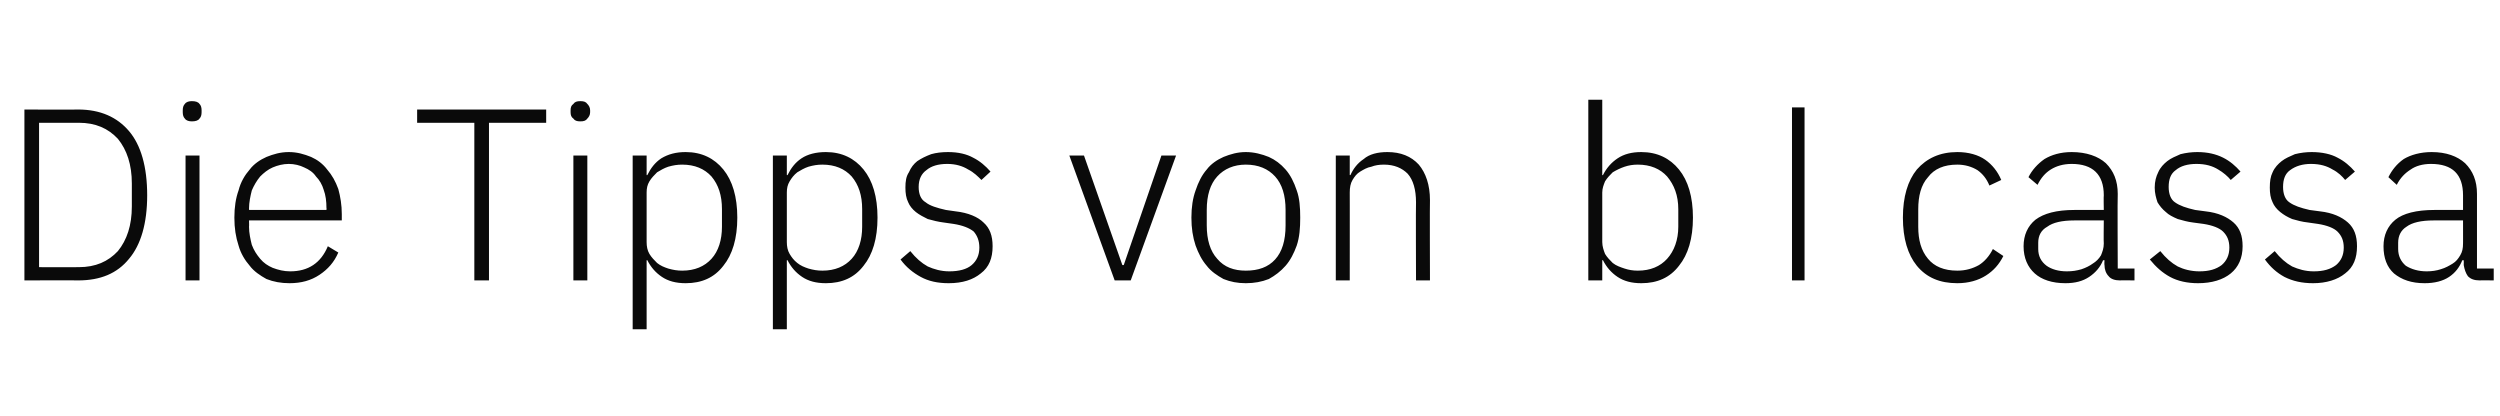 <?xml version="1.0" standalone="no"?><!DOCTYPE svg PUBLIC "-//W3C//DTD SVG 1.1//EN" "http://www.w3.org/Graphics/SVG/1.1/DTD/svg11.dtd"><svg xmlns="http://www.w3.org/2000/svg" version="1.1" width="358.4px" height="59.7px" viewBox="0 -12 358.4 59.7" style="top:-12px">  <desc>Die Tipps von b I cassa</desc>  <defs/>  <g id="Polygon316796">    <path d="M 3.5 3.7 C 3.5 3.7 11.23 3.74 11.2 3.7 C 14.4 3.7 16.8 4.8 18.5 6.8 C 20.2 8.8 21.1 11.9 21.1 16 C 21.1 20 20.2 23.1 18.5 25.1 C 16.8 27.2 14.4 28.2 11.2 28.2 C 11.23 28.17 3.5 28.2 3.5 28.2 L 3.5 3.7 Z M 11.3 26.3 C 13.7 26.3 15.5 25.5 16.9 24 C 18.2 22.4 18.9 20.3 18.9 17.6 C 18.9 17.6 18.9 14.3 18.9 14.3 C 18.9 11.6 18.2 9.5 16.9 7.9 C 15.5 6.4 13.7 5.6 11.3 5.6 C 11.27 5.6 5.6 5.6 5.6 5.6 L 5.6 26.3 C 5.6 26.3 11.27 26.32 11.3 26.3 Z M 27.5 5.4 C 27.1 5.4 26.7 5.3 26.5 5 C 26.3 4.8 26.2 4.5 26.2 4.1 C 26.2 4.1 26.2 3.8 26.2 3.8 C 26.2 3.4 26.3 3.1 26.5 2.9 C 26.7 2.6 27.1 2.5 27.5 2.5 C 28 2.5 28.4 2.6 28.6 2.9 C 28.8 3.1 28.9 3.4 28.9 3.8 C 28.9 3.8 28.9 4.1 28.9 4.1 C 28.9 4.5 28.8 4.8 28.6 5 C 28.4 5.3 28 5.4 27.5 5.4 Z M 26.6 10.3 L 28.6 10.3 L 28.6 28.2 L 26.6 28.2 L 26.6 10.3 Z M 41.5 28.6 C 40.3 28.6 39.2 28.4 38.2 28 C 37.3 27.5 36.4 26.9 35.8 26.1 C 35.1 25.3 34.5 24.3 34.2 23.2 C 33.8 22 33.6 20.7 33.6 19.2 C 33.6 17.7 33.8 16.4 34.2 15.3 C 34.5 14.1 35.1 13.1 35.8 12.3 C 36.4 11.5 37.3 10.9 38.2 10.5 C 39.2 10.1 40.2 9.8 41.4 9.8 C 42.6 9.8 43.6 10.1 44.6 10.5 C 45.5 10.9 46.3 11.5 46.9 12.3 C 47.6 13.1 48.1 14 48.5 15.1 C 48.8 16.2 49 17.4 49 18.7 C 49 18.69 49 19.6 49 19.6 L 35.7 19.6 C 35.7 19.6 35.73 20.51 35.7 20.5 C 35.7 21.4 35.9 22.3 36.1 23.1 C 36.4 23.9 36.8 24.5 37.3 25.1 C 37.8 25.7 38.4 26.1 39.1 26.4 C 39.9 26.7 40.7 26.9 41.6 26.9 C 44.2 26.9 46 25.7 47 23.3 C 47 23.3 48.5 24.2 48.5 24.2 C 47.9 25.6 47 26.6 45.8 27.4 C 44.6 28.2 43.2 28.6 41.5 28.6 Z M 41.4 11.5 C 40.6 11.5 39.8 11.7 39.1 12 C 38.4 12.3 37.8 12.8 37.3 13.3 C 36.8 13.9 36.4 14.6 36.1 15.3 C 35.9 16.1 35.7 17 35.7 17.9 C 35.73 17.92 35.7 18.1 35.7 18.1 L 46.8 18.1 C 46.8 18.1 46.83 17.81 46.8 17.8 C 46.8 16.9 46.7 16 46.4 15.2 C 46.2 14.5 45.8 13.8 45.3 13.3 C 44.9 12.7 44.3 12.3 43.6 12 C 43 11.7 42.2 11.5 41.4 11.5 Z M 70.1 5.6 L 70.1 28.2 L 68 28.2 L 68 5.6 L 59.8 5.6 L 59.8 3.7 L 78.3 3.7 L 78.3 5.6 L 70.1 5.6 Z M 83.2 5.4 C 82.7 5.4 82.4 5.3 82.2 5 C 81.9 4.8 81.8 4.5 81.8 4.1 C 81.8 4.1 81.8 3.8 81.8 3.8 C 81.8 3.4 81.9 3.1 82.2 2.9 C 82.4 2.6 82.7 2.5 83.2 2.5 C 83.7 2.5 84 2.6 84.2 2.9 C 84.4 3.1 84.6 3.4 84.6 3.8 C 84.6 3.8 84.6 4.1 84.6 4.1 C 84.6 4.5 84.4 4.8 84.2 5 C 84 5.3 83.7 5.4 83.2 5.4 Z M 82.2 10.3 L 84.2 10.3 L 84.2 28.2 L 82.2 28.2 L 82.2 10.3 Z M 90.7 10.3 L 92.7 10.3 L 92.7 13.1 C 92.7 13.1 92.82 13.12 92.8 13.1 C 93.3 12.1 93.9 11.3 94.8 10.7 C 95.8 10.1 96.9 9.8 98.3 9.8 C 100.6 9.8 102.4 10.7 103.7 12.3 C 105 13.9 105.7 16.2 105.7 19.2 C 105.7 22.2 105 24.5 103.7 26.1 C 102.4 27.8 100.6 28.6 98.3 28.6 C 96.9 28.6 95.8 28.3 94.9 27.7 C 94 27.1 93.3 26.3 92.8 25.3 C 92.82 25.3 92.7 25.3 92.7 25.3 L 92.7 35.2 L 90.7 35.2 L 90.7 10.3 Z M 97.8 26.8 C 99.6 26.8 101 26.2 102 25.1 C 103 24 103.5 22.4 103.5 20.5 C 103.5 20.5 103.5 18 103.5 18 C 103.5 16 103 14.5 102 13.3 C 101 12.2 99.6 11.6 97.8 11.6 C 97.1 11.6 96.5 11.7 95.8 11.9 C 95.2 12.1 94.7 12.4 94.2 12.7 C 93.8 13.1 93.4 13.5 93.1 14 C 92.8 14.5 92.7 15 92.7 15.6 C 92.7 15.6 92.7 22.7 92.7 22.7 C 92.7 23.3 92.8 23.9 93.1 24.4 C 93.4 24.9 93.8 25.3 94.2 25.7 C 94.7 26.1 95.2 26.3 95.8 26.5 C 96.5 26.7 97.1 26.8 97.8 26.8 Z M 110.8 10.3 L 112.8 10.3 L 112.8 13.1 C 112.8 13.1 112.91 13.12 112.9 13.1 C 113.4 12.1 114 11.3 114.9 10.7 C 115.8 10.1 117 9.8 118.4 9.8 C 120.7 9.8 122.5 10.7 123.8 12.3 C 125.1 13.9 125.8 16.2 125.8 19.2 C 125.8 22.2 125.1 24.5 123.8 26.1 C 122.5 27.8 120.7 28.6 118.4 28.6 C 117 28.6 115.9 28.3 115 27.7 C 114.1 27.1 113.4 26.3 112.9 25.3 C 112.91 25.3 112.8 25.3 112.8 25.3 L 112.8 35.2 L 110.8 35.2 L 110.8 10.3 Z M 117.9 26.8 C 119.7 26.8 121.1 26.2 122.1 25.1 C 123.1 24 123.6 22.4 123.6 20.5 C 123.6 20.5 123.6 18 123.6 18 C 123.6 16 123.1 14.5 122.1 13.3 C 121.1 12.2 119.7 11.6 117.9 11.6 C 117.2 11.6 116.6 11.7 115.9 11.9 C 115.3 12.1 114.8 12.4 114.3 12.7 C 113.8 13.1 113.5 13.5 113.2 14 C 112.9 14.5 112.8 15 112.8 15.6 C 112.8 15.6 112.8 22.7 112.8 22.7 C 112.8 23.3 112.9 23.9 113.2 24.4 C 113.5 24.9 113.8 25.3 114.3 25.7 C 114.8 26.1 115.3 26.3 115.9 26.5 C 116.6 26.7 117.2 26.8 117.9 26.8 Z M 136 28.6 C 134.4 28.6 133.1 28.3 132 27.7 C 130.9 27.1 129.9 26.3 129.1 25.2 C 129.1 25.2 130.5 24 130.5 24 C 131.3 25 132.1 25.7 133 26.2 C 133.9 26.6 134.9 26.9 136.1 26.9 C 137.5 26.9 138.6 26.6 139.3 26 C 140 25.4 140.4 24.6 140.4 23.5 C 140.4 22.5 140.1 21.8 139.6 21.2 C 139 20.7 138 20.3 136.7 20.1 C 136.7 20.1 135.3 19.9 135.3 19.9 C 134.5 19.8 133.7 19.6 133 19.4 C 132.4 19.1 131.8 18.8 131.3 18.4 C 130.8 18 130.4 17.5 130.2 17 C 129.9 16.4 129.8 15.7 129.8 14.9 C 129.8 14 129.9 13.3 130.3 12.7 C 130.6 12 131 11.5 131.5 11.1 C 132.1 10.7 132.7 10.4 133.5 10.1 C 134.2 9.9 135 9.8 135.9 9.8 C 137.4 9.8 138.6 10.1 139.5 10.6 C 140.5 11.1 141.3 11.8 142 12.6 C 142 12.6 140.7 13.8 140.7 13.8 C 140.2 13.3 139.6 12.7 138.8 12.3 C 138 11.8 137 11.5 135.8 11.5 C 134.5 11.5 133.5 11.8 132.8 12.4 C 132.1 12.9 131.7 13.7 131.7 14.8 C 131.7 15.8 132 16.6 132.7 17 C 133.3 17.5 134.3 17.8 135.6 18.1 C 135.6 18.1 137 18.3 137 18.3 C 138.8 18.5 140.2 19.1 141 19.9 C 141.9 20.7 142.3 21.8 142.3 23.3 C 142.3 25 141.8 26.3 140.6 27.2 C 139.5 28.1 138 28.6 136 28.6 Z M 153.3 10.3 L 155.4 10.3 L 160.9 26 L 161.1 26 L 166.5 10.3 L 168.6 10.3 L 162.1 28.2 L 159.8 28.2 L 153.3 10.3 Z M 178.6 28.6 C 177.4 28.6 176.4 28.4 175.4 28 C 174.5 27.5 173.6 26.9 173 26.1 C 172.3 25.3 171.8 24.3 171.4 23.2 C 171 22 170.8 20.7 170.8 19.2 C 170.8 17.7 171 16.4 171.4 15.3 C 171.8 14.1 172.3 13.1 173 12.3 C 173.6 11.5 174.5 10.9 175.4 10.5 C 176.4 10.1 177.4 9.8 178.6 9.8 C 179.8 9.8 180.9 10.1 181.9 10.5 C 182.8 10.9 183.6 11.5 184.3 12.3 C 185 13.1 185.5 14.1 185.9 15.3 C 186.3 16.4 186.4 17.7 186.4 19.2 C 186.4 20.7 186.3 22 185.9 23.2 C 185.5 24.3 185 25.3 184.3 26.1 C 183.6 26.9 182.8 27.5 181.9 28 C 180.9 28.4 179.8 28.6 178.6 28.6 Z M 178.6 26.8 C 180.4 26.8 181.8 26.3 182.8 25.2 C 183.8 24.1 184.3 22.5 184.3 20.3 C 184.3 20.3 184.3 18.1 184.3 18.1 C 184.3 16 183.8 14.4 182.8 13.3 C 181.8 12.2 180.4 11.6 178.6 11.6 C 176.9 11.6 175.5 12.2 174.5 13.3 C 173.5 14.4 173 16 173 18.1 C 173 18.1 173 20.3 173 20.3 C 173 22.4 173.5 24 174.5 25.1 C 175.5 26.3 176.9 26.8 178.6 26.8 Z M 191.5 28.2 L 191.5 10.3 L 193.5 10.3 L 193.5 13.1 C 193.5 13.1 193.62 13.09 193.6 13.1 C 194 12.2 194.6 11.4 195.5 10.8 C 196.3 10.1 197.5 9.8 198.9 9.8 C 200.8 9.8 202.3 10.4 203.4 11.6 C 204.4 12.8 205 14.5 205 16.7 C 204.96 16.66 205 28.2 205 28.2 L 203 28.2 C 203 28.2 202.96 17.01 203 17 C 203 15.2 202.6 13.8 201.8 12.9 C 201 12.1 199.9 11.6 198.4 11.6 C 197.7 11.6 197.1 11.7 196.6 11.9 C 196 12 195.5 12.3 195 12.6 C 194.5 12.9 194.2 13.3 193.9 13.8 C 193.6 14.3 193.5 14.9 193.5 15.6 C 193.51 15.57 193.5 28.2 193.5 28.2 L 191.5 28.2 Z M 227.7 2.3 L 229.7 2.3 L 229.7 13.1 C 229.7 13.1 229.84 13.12 229.8 13.1 C 230.3 12.1 231 11.3 231.9 10.7 C 232.8 10.1 233.9 9.8 235.3 9.8 C 237.6 9.8 239.4 10.7 240.7 12.3 C 242 13.9 242.7 16.2 242.7 19.2 C 242.7 22.2 242 24.5 240.7 26.1 C 239.4 27.8 237.6 28.6 235.3 28.6 C 233.9 28.6 232.8 28.3 231.9 27.7 C 231 27.1 230.3 26.3 229.8 25.3 C 229.84 25.3 229.7 25.3 229.7 25.3 L 229.7 28.2 L 227.7 28.2 L 227.7 2.3 Z M 234.8 26.8 C 236.6 26.8 238 26.2 239 25.1 C 240 24 240.6 22.4 240.6 20.5 C 240.6 20.5 240.6 18 240.6 18 C 240.6 16 240 14.5 239 13.3 C 238 12.2 236.6 11.6 234.8 11.6 C 234.1 11.6 233.5 11.7 232.9 11.9 C 232.3 12.1 231.7 12.4 231.2 12.7 C 230.8 13.1 230.4 13.5 230.1 14 C 229.9 14.5 229.7 15 229.7 15.6 C 229.7 15.6 229.7 22.7 229.7 22.7 C 229.7 23.3 229.9 23.9 230.1 24.4 C 230.4 24.9 230.8 25.3 231.2 25.7 C 231.7 26.1 232.3 26.3 232.9 26.5 C 233.5 26.7 234.1 26.8 234.8 26.8 Z M 258.7 28.2 L 256.9 28.2 L 256.9 3.4 L 258.7 3.4 L 258.7 28.2 Z M 280.6 28.6 C 278.1 28.6 276.2 27.8 274.8 26.1 C 273.5 24.5 272.8 22.2 272.8 19.2 C 272.8 16.2 273.5 13.9 274.8 12.3 C 276.2 10.7 278.1 9.8 280.6 9.8 C 282.2 9.8 283.6 10.2 284.6 10.9 C 285.6 11.6 286.4 12.6 286.9 13.8 C 286.9 13.8 285.2 14.6 285.2 14.6 C 284.8 13.6 284.2 12.9 283.5 12.4 C 282.7 11.9 281.7 11.6 280.6 11.6 C 278.7 11.6 277.3 12.2 276.4 13.4 C 275.4 14.5 275 16.1 275 18 C 275 18 275 20.5 275 20.5 C 275 22.4 275.4 23.9 276.4 25.1 C 277.3 26.2 278.7 26.8 280.6 26.8 C 281.8 26.8 282.8 26.5 283.7 26 C 284.5 25.5 285.2 24.7 285.7 23.7 C 285.7 23.7 287.2 24.7 287.2 24.7 C 286.6 25.9 285.8 26.8 284.7 27.5 C 283.6 28.2 282.2 28.6 280.6 28.6 Z M 303.9 28.2 C 303.2 28.2 302.6 28 302.3 27.6 C 301.9 27.2 301.7 26.6 301.7 26 C 301.66 25.97 301.7 25.3 301.7 25.3 C 301.7 25.3 301.49 25.34 301.5 25.3 C 301.1 26.3 300.4 27.1 299.5 27.7 C 298.6 28.3 297.5 28.6 296.1 28.6 C 294.2 28.6 292.7 28.1 291.7 27.2 C 290.7 26.3 290.1 25 290.1 23.3 C 290.1 21.7 290.7 20.4 291.8 19.5 C 293 18.6 294.8 18.1 297.4 18.1 C 297.43 18.09 301.6 18.1 301.6 18.1 C 301.6 18.1 301.56 15.99 301.6 16 C 301.6 13 300 11.5 297 11.5 C 295.8 11.5 294.8 11.8 294 12.3 C 293.2 12.8 292.6 13.5 292.1 14.5 C 292.1 14.5 290.8 13.4 290.8 13.4 C 291.3 12.4 292.1 11.5 293.1 10.8 C 294.1 10.2 295.4 9.8 297 9.8 C 299.1 9.8 300.8 10.4 301.9 11.4 C 303 12.5 303.6 13.9 303.6 15.8 C 303.55 15.83 303.6 26.5 303.6 26.5 L 306 26.5 L 306 28.2 C 306 28.2 303.94 28.17 303.9 28.2 Z M 296.3 26.9 C 297.1 26.9 297.7 26.8 298.4 26.6 C 299 26.4 299.6 26.1 300 25.8 C 300.5 25.5 300.9 25.1 301.2 24.6 C 301.4 24.1 301.6 23.6 301.6 22.9 C 301.56 22.94 301.6 19.6 301.6 19.6 C 301.6 19.6 297.36 19.6 297.4 19.6 C 295.6 19.6 294.3 19.9 293.5 20.5 C 292.6 21 292.2 21.8 292.2 22.8 C 292.2 22.8 292.2 23.7 292.2 23.7 C 292.2 24.7 292.6 25.5 293.4 26.1 C 294.1 26.6 295.1 26.9 296.3 26.9 Z M 315.1 28.6 C 313.6 28.6 312.2 28.3 311.1 27.7 C 310 27.1 309.1 26.3 308.2 25.2 C 308.2 25.2 309.7 24 309.7 24 C 310.5 25 311.3 25.7 312.2 26.2 C 313 26.6 314.1 26.9 315.3 26.9 C 316.7 26.9 317.7 26.6 318.5 26 C 319.2 25.4 319.6 24.6 319.6 23.5 C 319.6 22.5 319.3 21.8 318.7 21.2 C 318.2 20.7 317.2 20.3 315.9 20.1 C 315.9 20.1 314.4 19.9 314.4 19.9 C 313.6 19.8 312.9 19.6 312.2 19.4 C 311.5 19.1 310.9 18.8 310.5 18.4 C 310 18 309.6 17.5 309.3 17 C 309.1 16.4 308.9 15.7 308.9 14.9 C 308.9 14 309.1 13.3 309.4 12.7 C 309.7 12 310.2 11.5 310.7 11.1 C 311.2 10.7 311.9 10.4 312.6 10.1 C 313.4 9.9 314.2 9.8 315 9.8 C 316.5 9.8 317.7 10.1 318.7 10.6 C 319.7 11.1 320.5 11.8 321.2 12.6 C 321.2 12.6 319.8 13.8 319.8 13.8 C 319.4 13.3 318.7 12.7 318 12.3 C 317.2 11.8 316.2 11.5 314.9 11.5 C 313.6 11.5 312.6 11.8 311.9 12.4 C 311.2 12.9 310.9 13.7 310.9 14.8 C 310.9 15.8 311.2 16.6 311.8 17 C 312.5 17.5 313.4 17.8 314.7 18.1 C 314.7 18.1 316.2 18.3 316.2 18.3 C 318 18.5 319.3 19.1 320.2 19.9 C 321.1 20.7 321.5 21.8 321.5 23.3 C 321.5 25 320.9 26.3 319.8 27.2 C 318.7 28.1 317.1 28.6 315.1 28.6 Z M 331.6 28.6 C 330 28.6 328.7 28.3 327.5 27.7 C 326.4 27.1 325.5 26.3 324.7 25.2 C 324.7 25.2 326.1 24 326.1 24 C 326.9 25 327.7 25.7 328.6 26.2 C 329.5 26.6 330.5 26.9 331.7 26.9 C 333.1 26.9 334.1 26.6 334.9 26 C 335.6 25.4 336 24.6 336 23.5 C 336 22.5 335.7 21.8 335.1 21.2 C 334.6 20.7 333.6 20.3 332.3 20.1 C 332.3 20.1 330.9 19.9 330.9 19.9 C 330 19.8 329.3 19.6 328.6 19.4 C 327.9 19.1 327.4 18.8 326.9 18.4 C 326.4 18 326 17.5 325.8 17 C 325.5 16.4 325.4 15.7 325.4 14.9 C 325.4 14 325.5 13.3 325.8 12.7 C 326.1 12 326.6 11.5 327.1 11.1 C 327.6 10.7 328.3 10.4 329 10.1 C 329.8 9.9 330.6 9.8 331.4 9.8 C 332.9 9.8 334.2 10.1 335.1 10.6 C 336.1 11.1 336.9 11.8 337.6 12.6 C 337.6 12.6 336.2 13.8 336.2 13.8 C 335.8 13.3 335.2 12.7 334.4 12.3 C 333.6 11.8 332.6 11.5 331.3 11.5 C 330.1 11.5 329.1 11.8 328.3 12.4 C 327.6 12.9 327.3 13.7 327.3 14.8 C 327.3 15.8 327.6 16.6 328.2 17 C 328.9 17.5 329.8 17.8 331.1 18.1 C 331.1 18.1 332.6 18.3 332.6 18.3 C 334.4 18.5 335.7 19.1 336.6 19.9 C 337.5 20.7 337.9 21.8 337.9 23.3 C 337.9 25 337.4 26.3 336.2 27.2 C 335.1 28.1 333.5 28.6 331.6 28.6 Z M 355.5 28.2 C 354.7 28.2 354.2 28 353.8 27.6 C 353.5 27.2 353.3 26.6 353.2 26 C 353.22 25.97 353.2 25.3 353.2 25.3 C 353.2 25.3 353.04 25.34 353 25.3 C 352.6 26.3 352 27.1 351.1 27.7 C 350.2 28.3 349 28.6 347.6 28.6 C 345.7 28.6 344.3 28.1 343.2 27.2 C 342.2 26.3 341.7 25 341.7 23.3 C 341.7 21.7 342.3 20.4 343.4 19.5 C 344.5 18.6 346.4 18.1 349 18.1 C 348.98 18.09 353.1 18.1 353.1 18.1 C 353.1 18.1 353.11 15.99 353.1 16 C 353.1 13 351.6 11.5 348.5 11.5 C 347.3 11.5 346.3 11.8 345.6 12.3 C 344.8 12.8 344.1 13.5 343.6 14.5 C 343.6 14.5 342.4 13.4 342.4 13.4 C 342.9 12.4 343.6 11.5 344.6 10.8 C 345.6 10.2 347 9.8 348.6 9.8 C 350.7 9.8 352.3 10.4 353.4 11.4 C 354.5 12.5 355.1 13.9 355.1 15.8 C 355.11 15.83 355.1 26.5 355.1 26.5 L 357.5 26.5 L 357.5 28.2 C 357.5 28.2 355.49 28.17 355.5 28.2 Z M 347.9 26.9 C 348.6 26.9 349.3 26.8 349.9 26.6 C 350.6 26.4 351.1 26.1 351.6 25.8 C 352.1 25.5 352.4 25.1 352.7 24.6 C 353 24.1 353.1 23.6 353.1 22.9 C 353.11 22.94 353.1 19.6 353.1 19.6 C 353.1 19.6 348.91 19.6 348.9 19.6 C 347.1 19.6 345.8 19.9 345 20.5 C 344.2 21 343.8 21.8 343.8 22.8 C 343.8 22.8 343.8 23.7 343.8 23.7 C 343.8 24.7 344.2 25.5 344.9 26.1 C 345.7 26.6 346.7 26.9 347.9 26.9 Z " stroke="none" fill="#0a0a0a"/>  </g></svg>